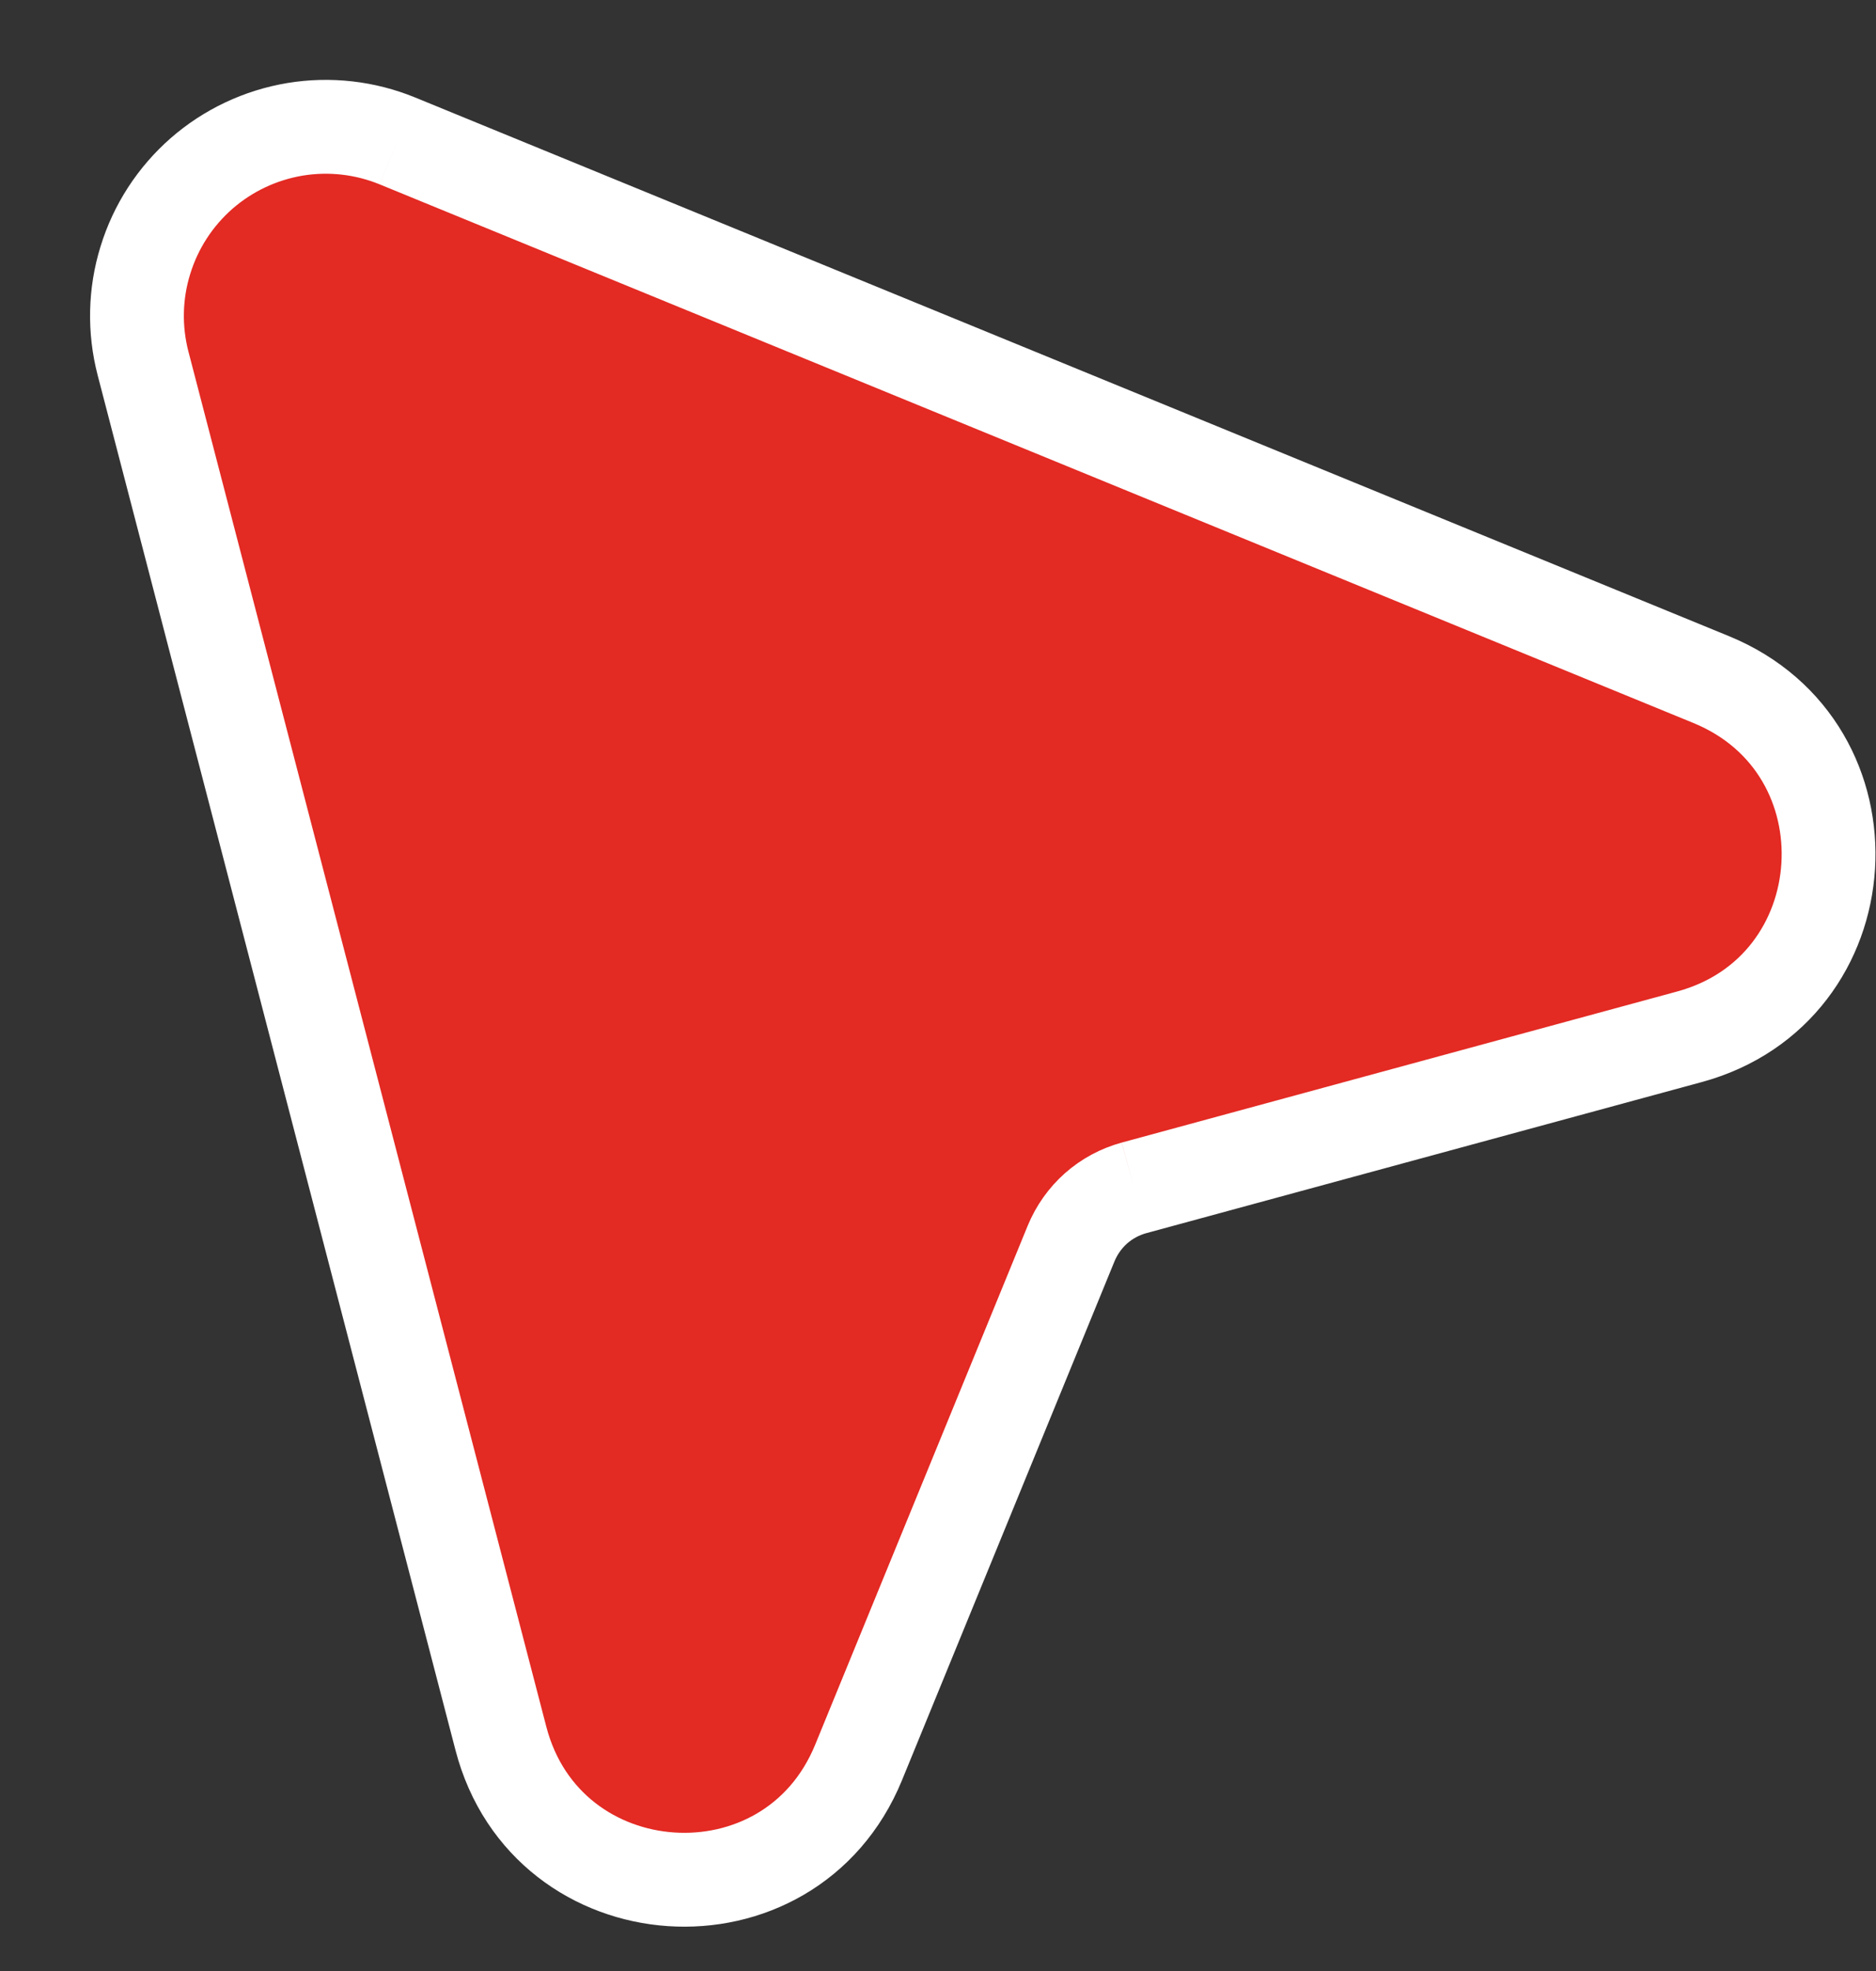 <?xml version="1.0" encoding="UTF-8"?> <svg xmlns="http://www.w3.org/2000/svg" width="20" height="21" viewBox="0 0 20 21" fill="none"><rect x="0" y="0" width="20" height="21" fill="#333333" stroke="none"/><path d="M1.525 3.872C1.431 3.51 1.439 3.129 1.55 2.772C1.66 2.414 1.867 2.095 2.149 1.848C2.431 1.602 2.775 1.44 3.144 1.378C3.513 1.317 3.892 1.36 4.238 1.502C4.238 1.502 4.238 1.502 4.238 1.502L18.244 7.241C20.024 7.971 19.866 10.544 18.009 11.047L12.09 12.656C12.09 12.656 12.09 12.656 12.09 12.656C11.94 12.697 11.802 12.771 11.685 12.874C11.569 12.977 11.478 13.106 11.419 13.249L9.153 18.779C8.419 20.568 5.827 20.393 5.34 18.522L1.525 3.872Z" fill="#E32A23"></path><path d="M4.238 1.502C3.892 1.36 3.513 1.317 3.144 1.378C2.775 1.44 2.431 1.602 2.149 1.848C1.867 2.095 1.66 2.414 1.55 2.772C1.439 3.129 1.431 3.51 1.525 3.872L5.34 18.522C5.827 20.393 8.419 20.568 9.153 18.779L11.419 13.249C11.478 13.106 11.569 12.977 11.685 12.874C11.802 12.771 11.94 12.697 12.09 12.656M4.238 1.502C4.238 1.502 4.238 1.502 4.238 1.502ZM4.238 1.502L18.244 7.241C20.024 7.971 19.866 10.544 18.009 11.047L12.09 12.656M12.09 12.656C12.09 12.656 12.09 12.656 12.09 12.656Z" stroke="white"></path></svg> 